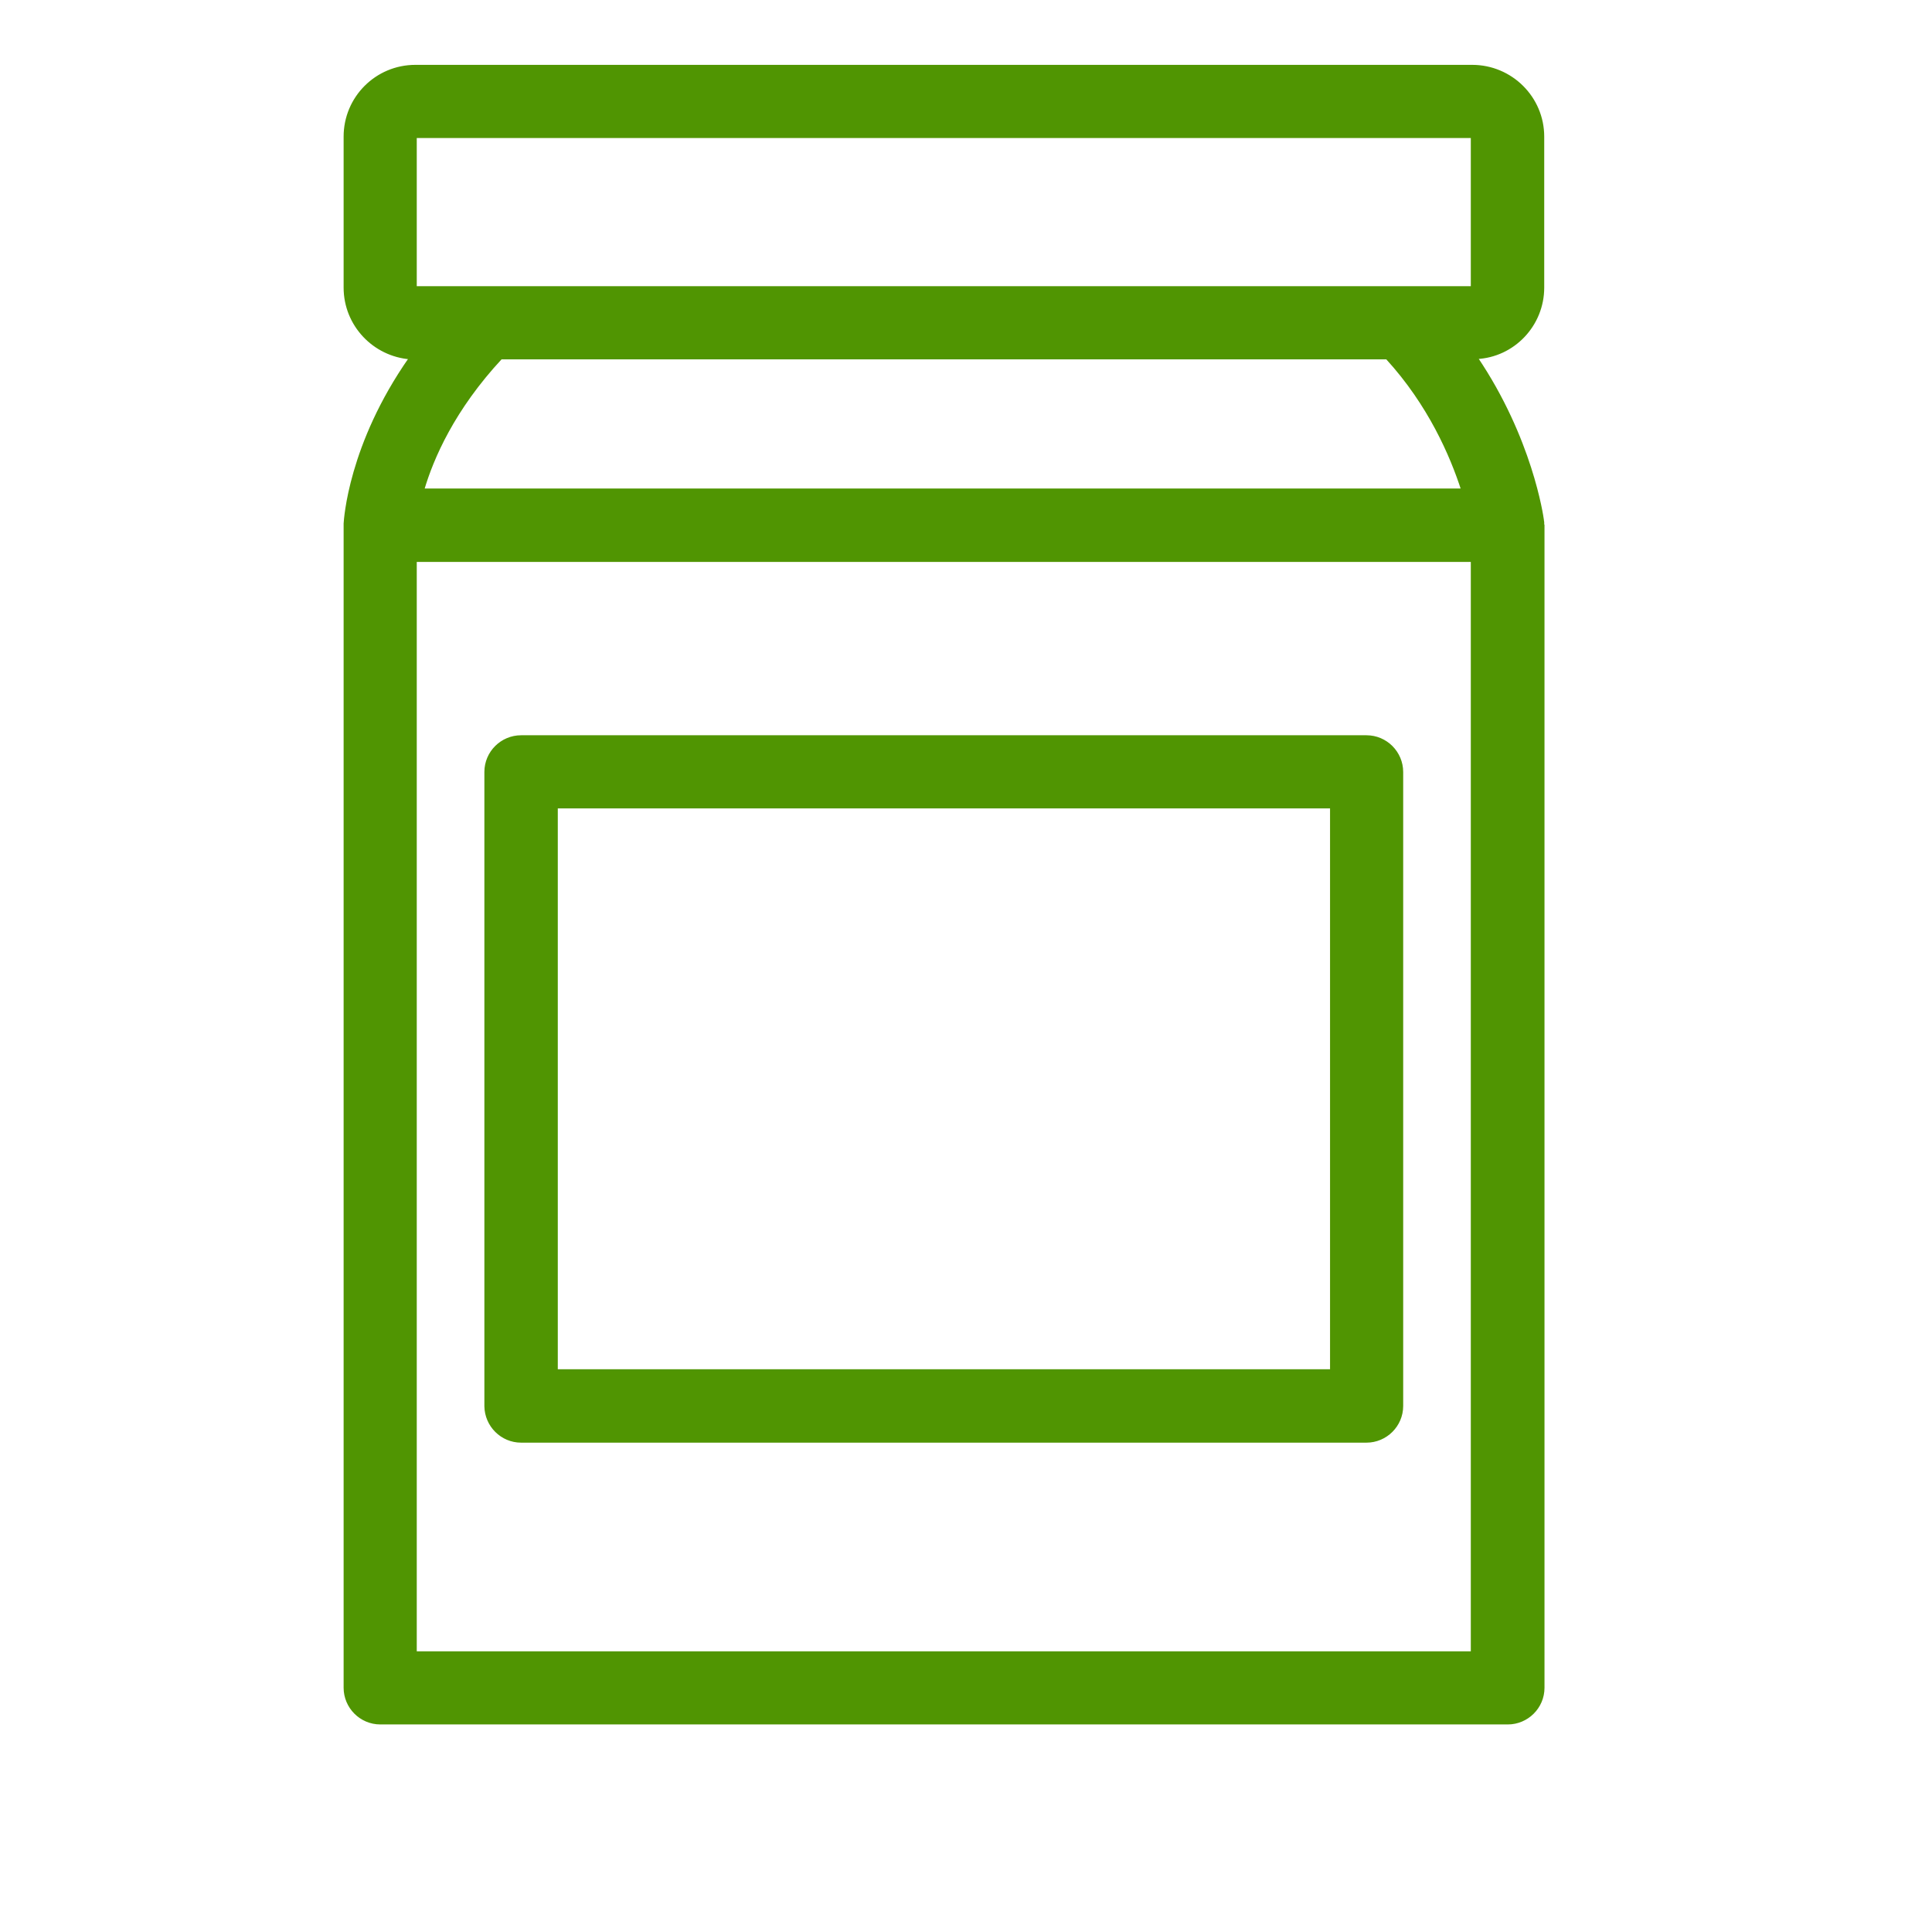 <svg xml:space="preserve" class="ratio ratio-1x1 w-auto" style="max-width: 120px; min-width: 60px;" viewBox="-125 -24 700 700" xmlns="http://www.w3.org/2000/svg"><style type="text/css">* { fill: #509502 !important; stroke: #509502 !important; }</style> <g> <path d="M434,166.1c0-0.2,0-0.4,0-0.7c0-0.2,0-0.4-0.1-0.7c0-0.1,0-0.1,0-0.2c-0.2-1.5-4.2-29.6-24-58.9 C423.3,105,434,93.8,434,80.2V25.5C434,11.4,422.5,0,408.4,0H25.5C11.4,0,0,11.4,0,25.5v54.7c0,13.5,10.5,24.5,23.7,25.5 C1.6,137.2,0.1,164.4,0,165.7c0,0.1,0,0.2,0,0.3c0,0.1,0,0.2,0,0.3v421.2c0,7,5.7,12.8,12.8,12.8h408.5c7,0,12.8-5.7,12.8-12.8 V166.3C434,166.2,434,166.2,434,166.1z M229.8,105.7H277h100.5c15.4,16.8,23.4,35.4,27.4,47.8H28.2c3.4-11.6,11.1-29.3,28.3-47.8 H229.8z M25.5,25.5l382.9,0l0,54.7l-25.5,0c0,0,0,0,0,0H277h-47.3H51c0,0-0.1,0-0.1,0l-25.4,0L25.5,25.5 C25.5,25.5,25.5,25.5,25.5,25.5z M408.4,574.8H25.5V179.1h382.9V574.8z"></path> <path d="M63.8,498.2h306.3c7,0,12.8-5.7,12.8-12.8V255.7c0-7-5.7-12.8-12.8-12.8H63.8c-7,0-12.8,5.7-12.8,12.8v229.8 C51.1,492.5,56.8,498.2,63.8,498.2z M76.6,268.4h280.8v204.2H76.6V268.4z"></path> </g> </svg>